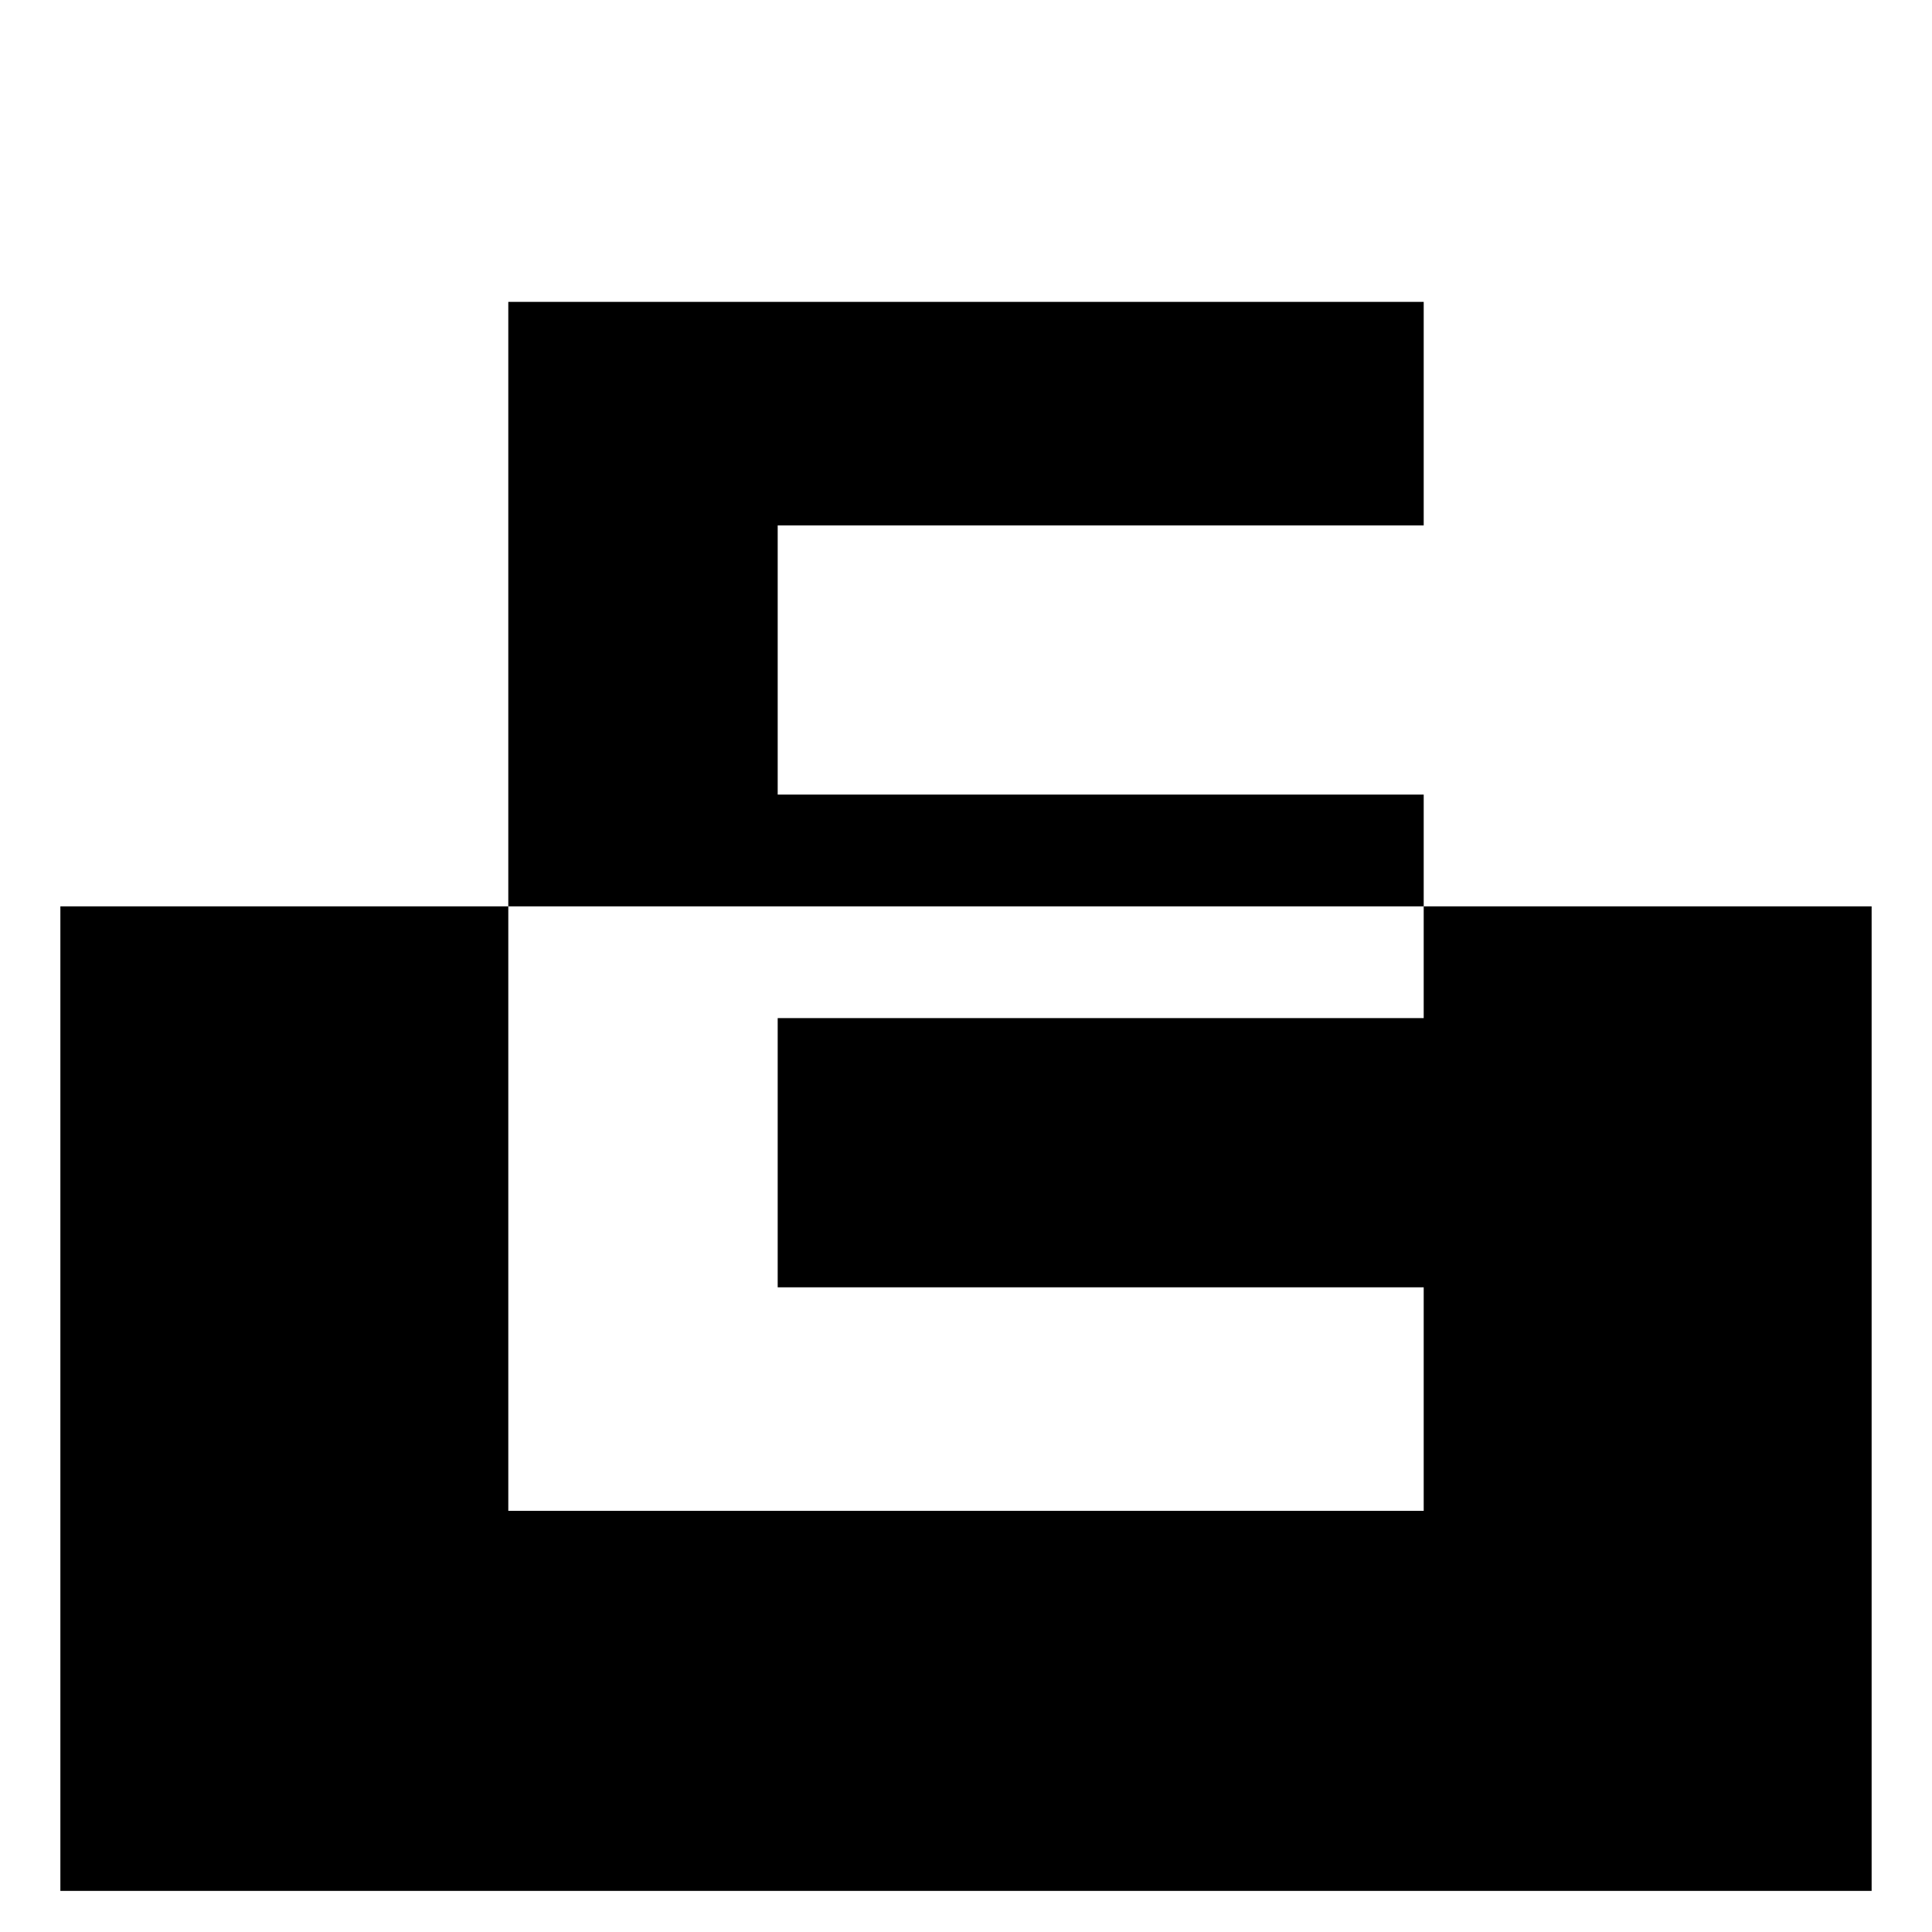 <svg width="32px" height="32px" viewBox="0 0 32 32" version="1.1" xmlns="http://www.w3.org/2000/svg" xmlns:xlink="http://www.w3.org/1999/xlink">
    <style>
        #logo {
            fill: #000;
        }
        @media (prefers-color-scheme: dark) {
            #logo {
                fill: #FFF;
            }
        }
    </style>
    <g id="everpress">
        <path id="logo" d="M8.419,15.012 L8.419,25.024 L23.581,25.024 L23.581,21.322 L12.881,21.322 L12.881,16.863 L23.581,16.863 L23.581,15.012 L31,15.012 L31,31.319 L1,31.319 L1,15.012 L8.419,15.012 Z M23.581,5 L23.581,8.702 L12.881,8.702 L12.881,13.161 L23.581,13.161 L23.581,15.012 L8.419,15.012 L8.419,5 L23.581,5 Z"></path>
    </g>
</svg>